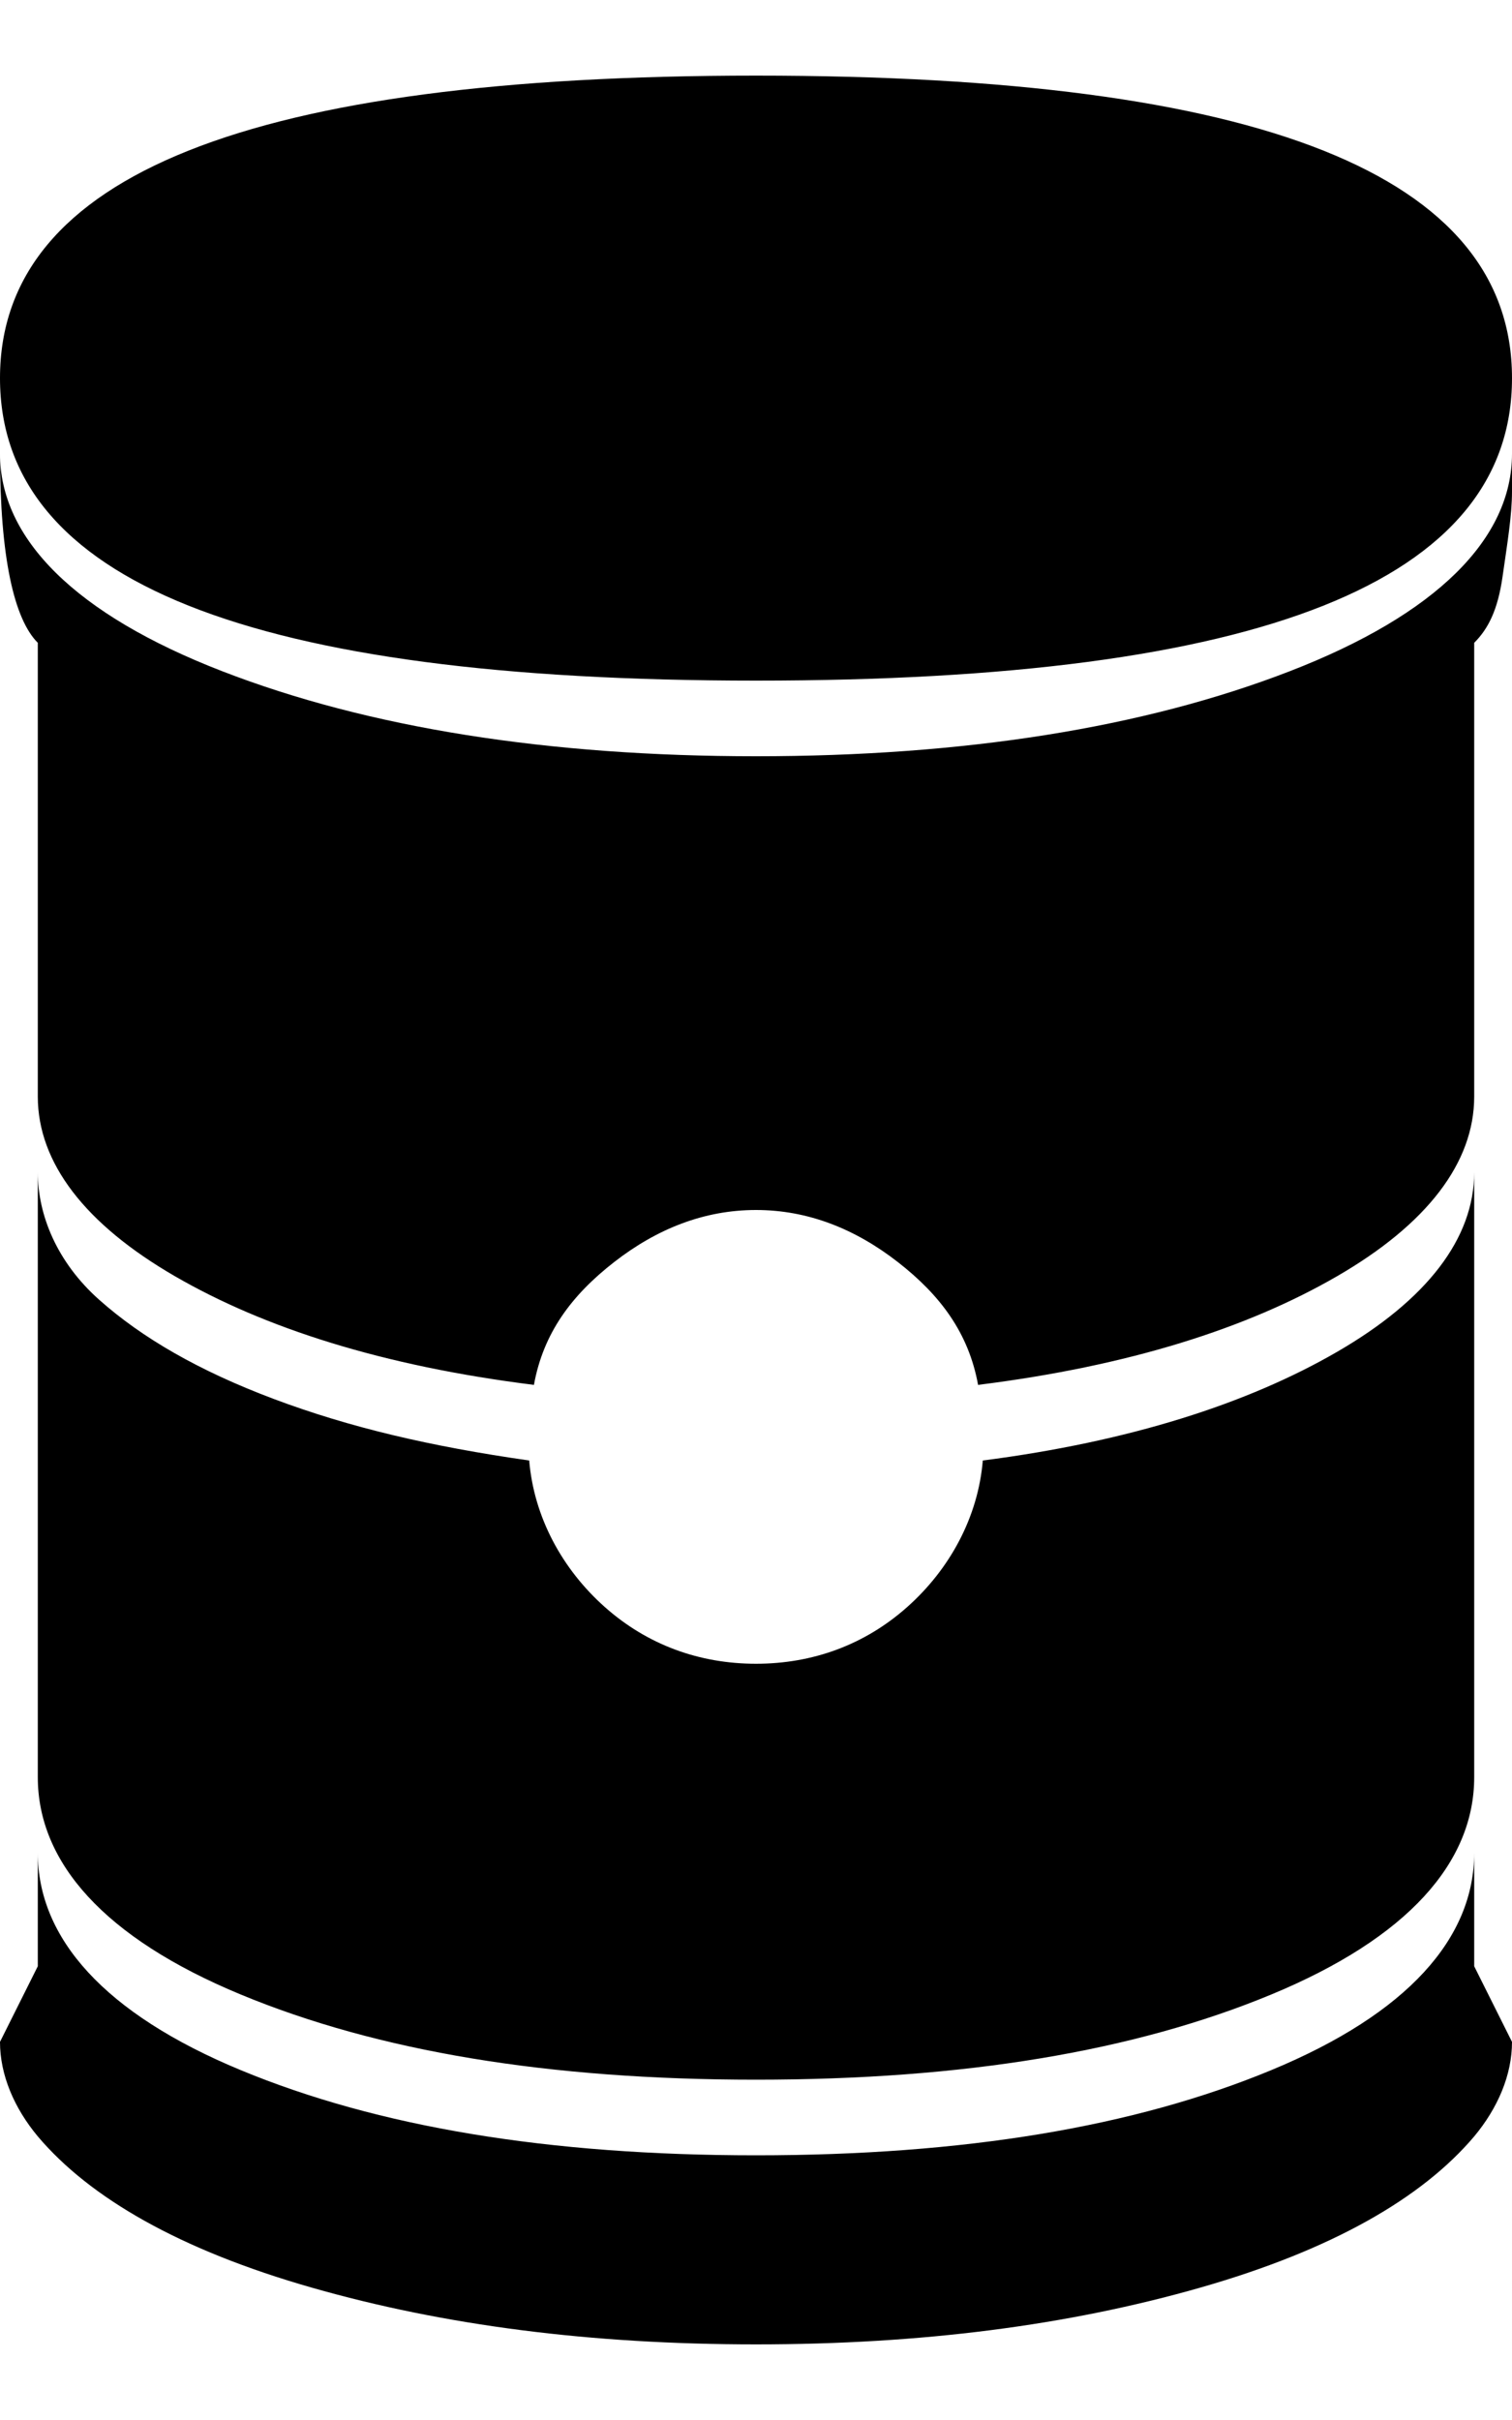 <svg version="1.1" xmlns="http://www.w3.org/2000/svg" xmlns:xlink="http://www.w3.org/1999/xlink" id="soup-can" viewBox="0 0 320 512"><path d="M0 80c0-43 53-64 160-64s160 21 160 64-53 64-160 64S0 123 0 80zm160 360c-44 0-80-6-109-18S8 394 8 376V248c0 9 4 19 13 27s21 15 37 21 33 10 54 13c1 12 7 23 16 31s20 12 32 12 23-4 32-12 15-19 16-31c31-4 56-12 75-23s29-24 29-38v128c0 18-14 34-43 46s-65 18-109 18zm0-280c44 0 82-6 113-18s47-28 47-46v8c0 5-1 11-2 18s-3 11-6 14v96c0 14-10 27-29 38s-44 19-76 23c-2-11-8-19-17-26s-19-11-30-11-21 4-30 11-15 15-17 26c-32-4-57-12-76-23S8 246 8 232v-96c-5-5-8-18-8-40 0 18 16 34 47 46s69 18 113 18zm152 232v24l8 16c0 7-3 14-8 20-11 13-30 24-58 32s-59 12-94 12-66-4-94-12-47-19-58-32c-5-6-8-13-8-20l8-16v-24c0 18 14 34 43 46s65 18 109 18 80-6 109-18 43-28 43-46z"/></svg>